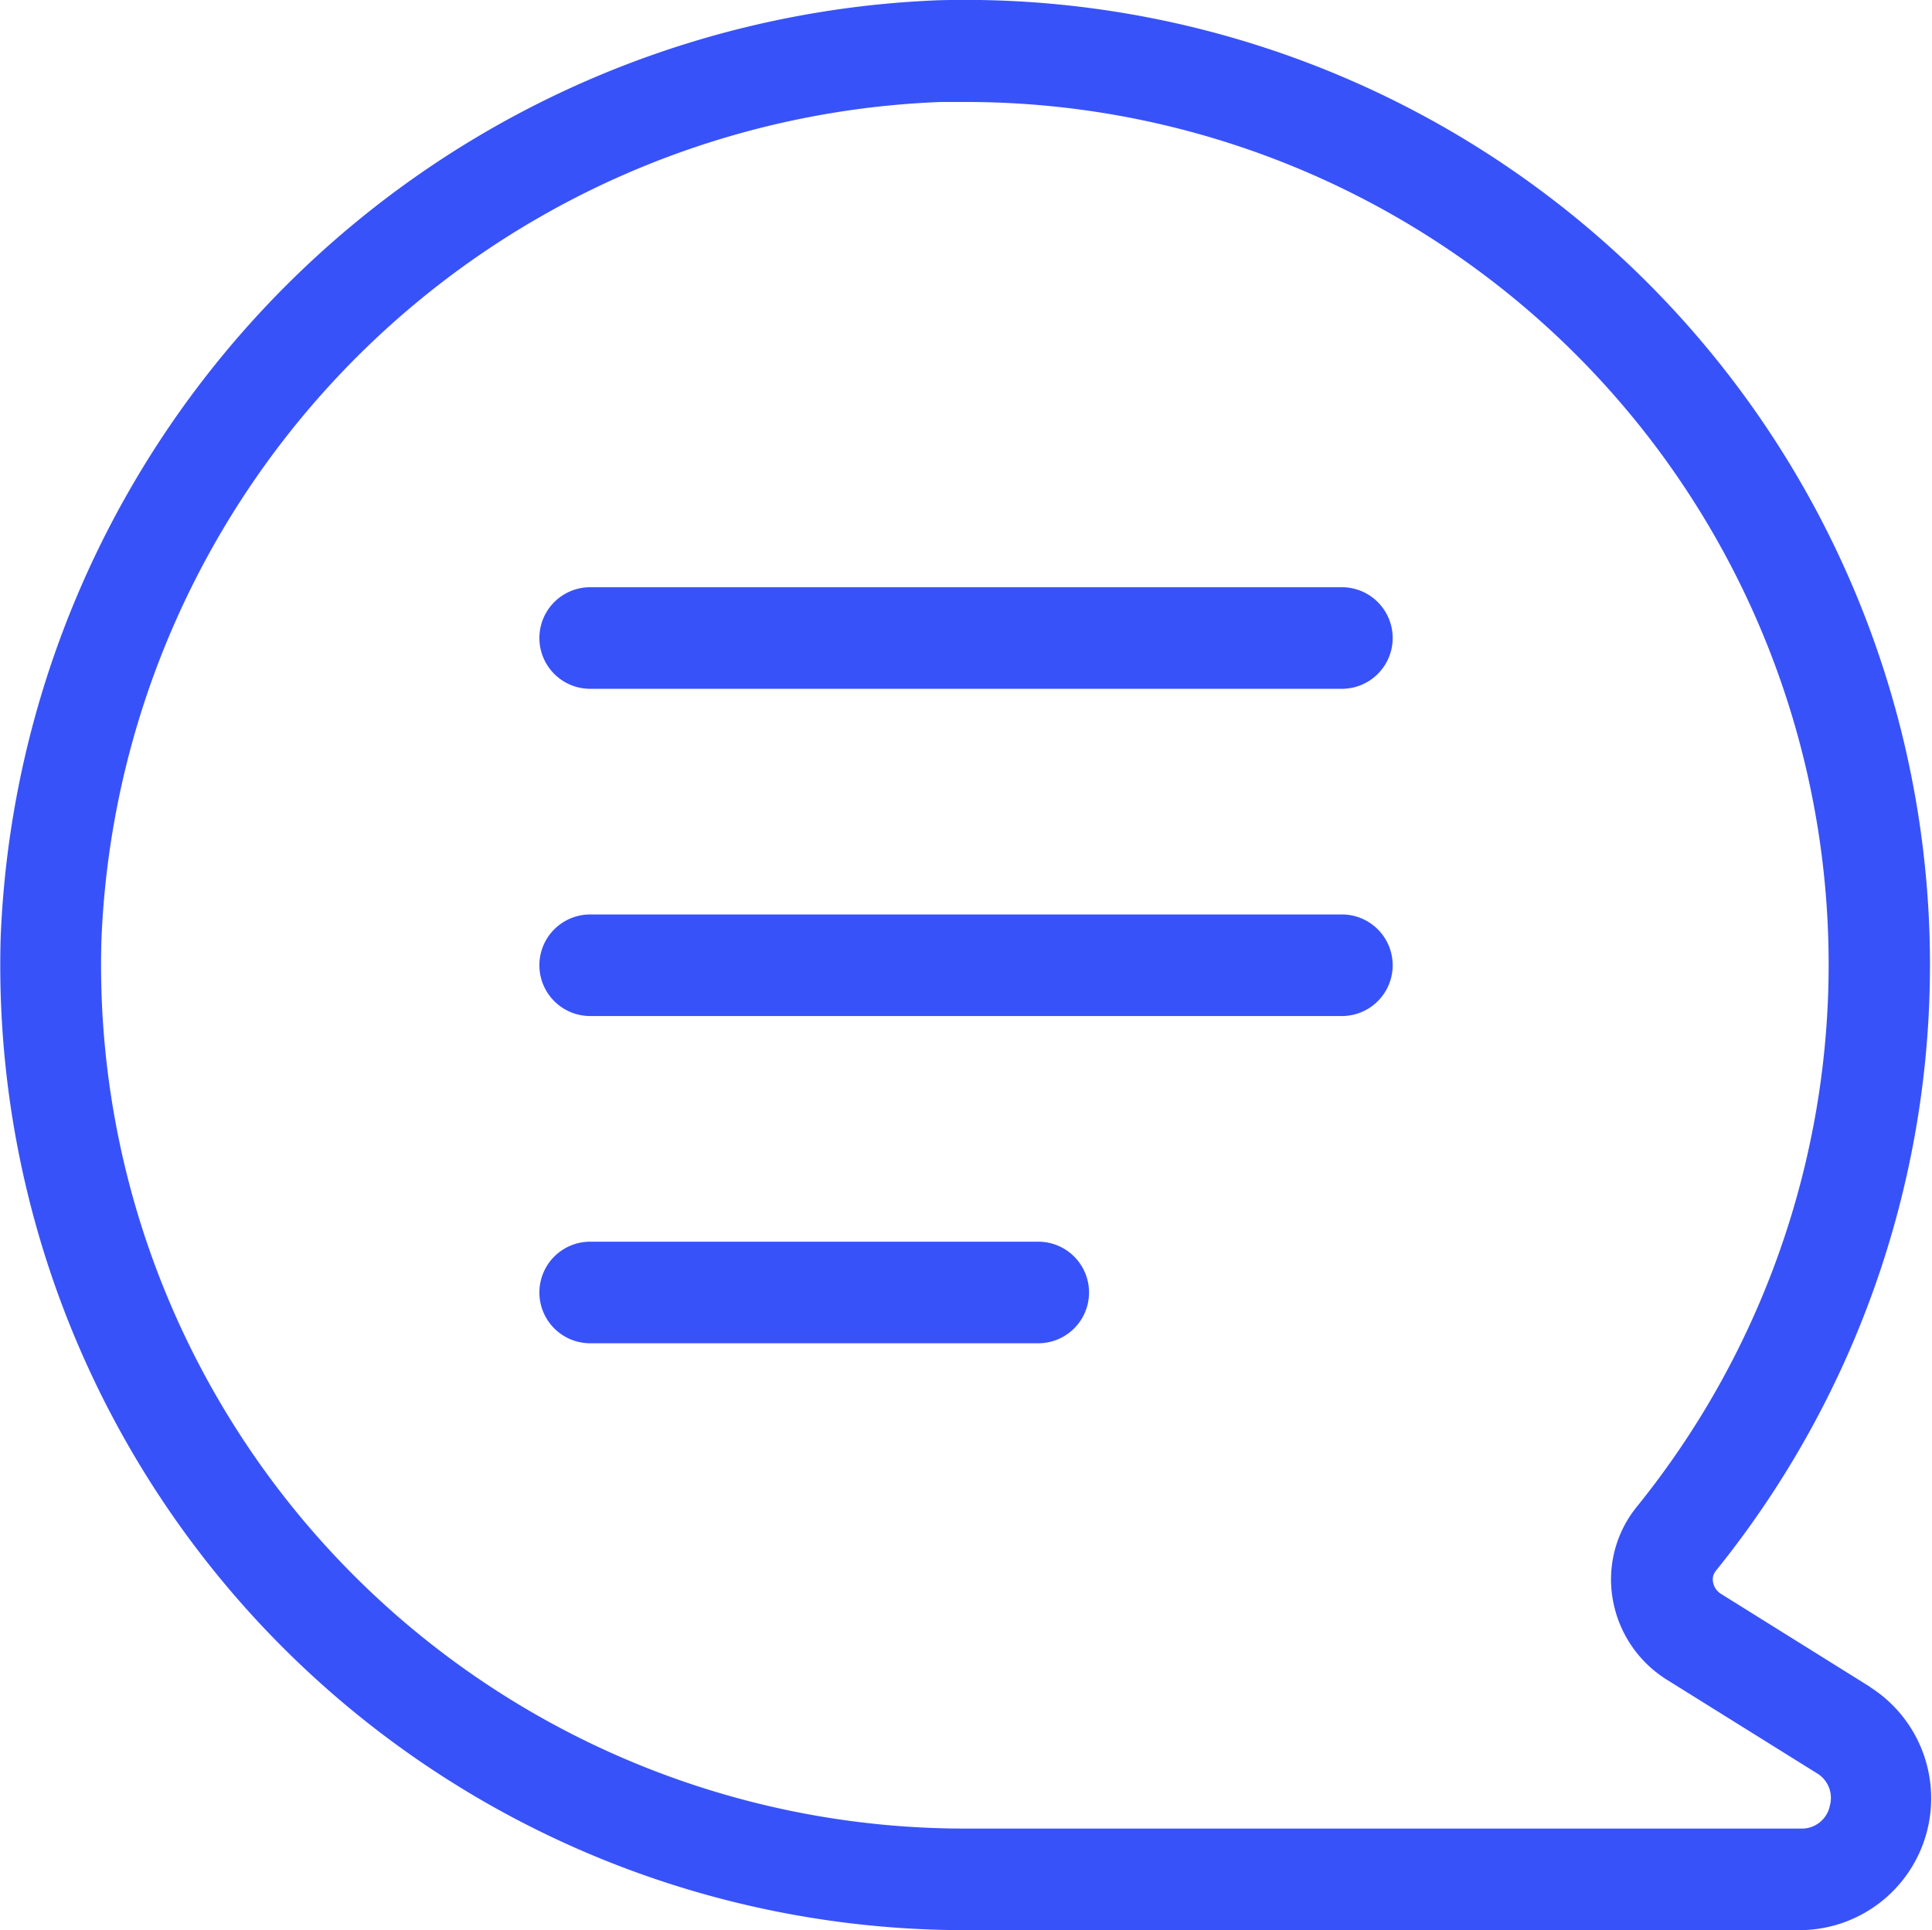 <svg id="speak_1_" data-name="speak (1)" xmlns="http://www.w3.org/2000/svg" width="29.301" height="29.279" viewBox="0 0 29.301 29.279">
  <path id="Path_126" data-name="Path 126" d="M31.354,28.587,29.09,27.174a.263.263,0,0,1-.12-.18.206.206,0,0,1,.042-.168A14.637,14.637,0,0,0,17.214,3,14.817,14.817,0,0,0,3,17.22,14.637,14.637,0,0,0,17.628,32.276H30.294a2,2,0,0,0,1.057-3.688Zm-.616,1.818a.433.433,0,0,1-.439.33H17.628a13.1,13.1,0,0,1-13.1-13.469A13.25,13.25,0,0,1,17.257,4.543h.374A13.084,13.084,0,0,1,27.811,25.857a1.749,1.749,0,0,0-.364,1.387,1.8,1.8,0,0,0,.823,1.233l2.266,1.413a.436.436,0,0,1,.2.516Z" transform="translate(-2.99 -2.996)" fill="#3852f9"/>
  <path id="Path_127" data-name="Path 127" d="M20.472,8.778H9.07a.77.77,0,1,0,0,1.541h11.4a.77.77,0,0,0,0-1.541Zm0,4.964H9.07a.77.77,0,0,0,0,1.541h11.4a.77.77,0,0,0,0-1.541Zm-4.614,4.964H9.07a.77.77,0,1,0,0,1.541h6.795a.77.77,0,0,0,0-1.541Z" transform="translate(-0.119 0.13)" fill="#3852f9"/>
</svg>
